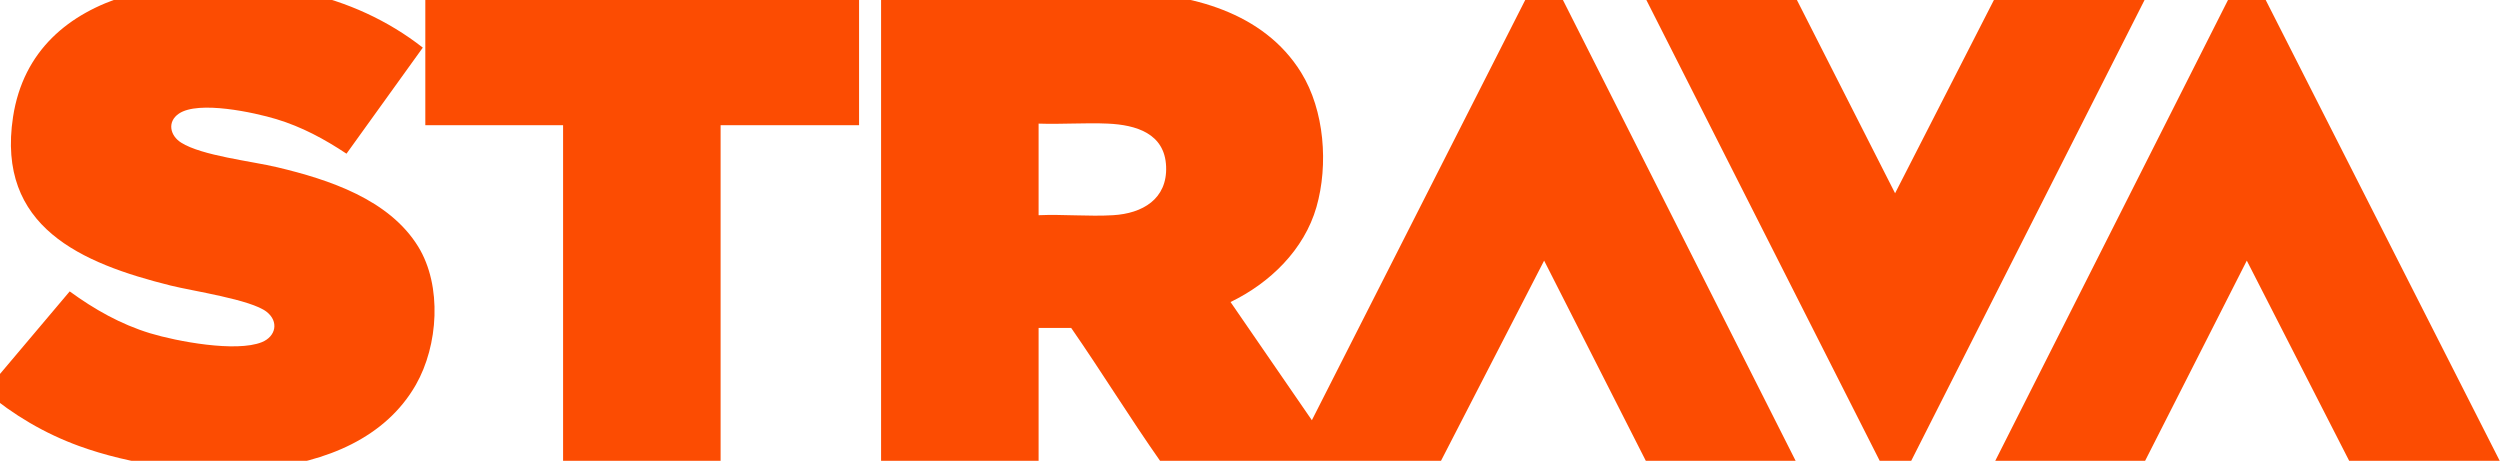 <?xml version="1.0" encoding="UTF-8"?>
<svg id="a" data-name="Layer 1" xmlns="http://www.w3.org/2000/svg" viewBox="0 0 397.41 73.25">
  <defs>
    <style>
      .c {
        fill: #fc4c02;
      }
    </style>
  </defs>
  <g id="b" data-name="IJt8j3.tif">
    <g>
      <path class="c" d="M-2.27,62.25v-.12l13.35-15.81c3.92,2.86,8.09,5.22,12.76,6.65,4.27,1.3,13.71,3.07,17.79,1.42,2.24-.91,2.72-3.28.76-4.82-2.48-1.95-11.75-3.3-15.27-4.18C12.93,41.85-.59,36.09,2.07,18.6,5.32-2.66,31.31-4.9,48.28-1.21c6.87,1.49,13.41,4.45,18.93,8.78l-12.13,16.86c-3.51-2.33-7.09-4.26-11.14-5.49-3.54-1.07-12.39-2.99-15.5-.88-1.88,1.27-1.44,3.48.35,4.61,3.3,2.09,11.2,2.94,15.29,3.92,8.18,1.95,17.78,5.09,22.41,12.63,3.82,6.24,3.18,15.71-.38,21.94-9.63,16.87-37.78,15.49-53.57,9.73-5.43-1.98-10.42-4.92-14.82-8.64Z"/>
      <polygon class="c" points="301.25 78.08 261.07 -1.27 285 -1.27 301.25 30.72 317.61 -1.27 341.55 -1.27 301.37 78.08 301.25 78.08"/>
      <path class="c" d="M285.53,73.42h-23.82l-16.25-31.99-16.48,31.99-44.47-.02c-4.89-6.96-9.37-14.26-14.23-21.27h-5.18v21.12s-.16.17-.17.17h-24.87V-1.27h38.38c10.74.2,22.43,3.14,28.4,12.81,3.71,5.99,4.35,14.66,2.43,21.37-1.95,6.8-7.41,12.09-13.66,15.1l12.93,18.79L245.46-5.92l40.07,79.35ZM165.1,34.21c3.88-.17,7.96.23,11.83,0,4.68-.27,8.65-2.57,8.44-7.75-.21-5.26-4.79-6.61-9.26-6.81-3.63-.16-7.37.13-11.01,0v14.54Z"/>
      <path class="c" d="M136.56-1.27v21.17h-22.01v53.52h-24.87s-.17-.16-.17-.17V19.9h-21.9V-1.27h68.95Z"/>
      <polygon class="c" points="397.45 73.42 373.52 73.42 357.16 41.43 340.91 73.42 317.09 73.42 357.16 -5.92 397.45 73.42"/>
    </g>
  </g>
</svg>